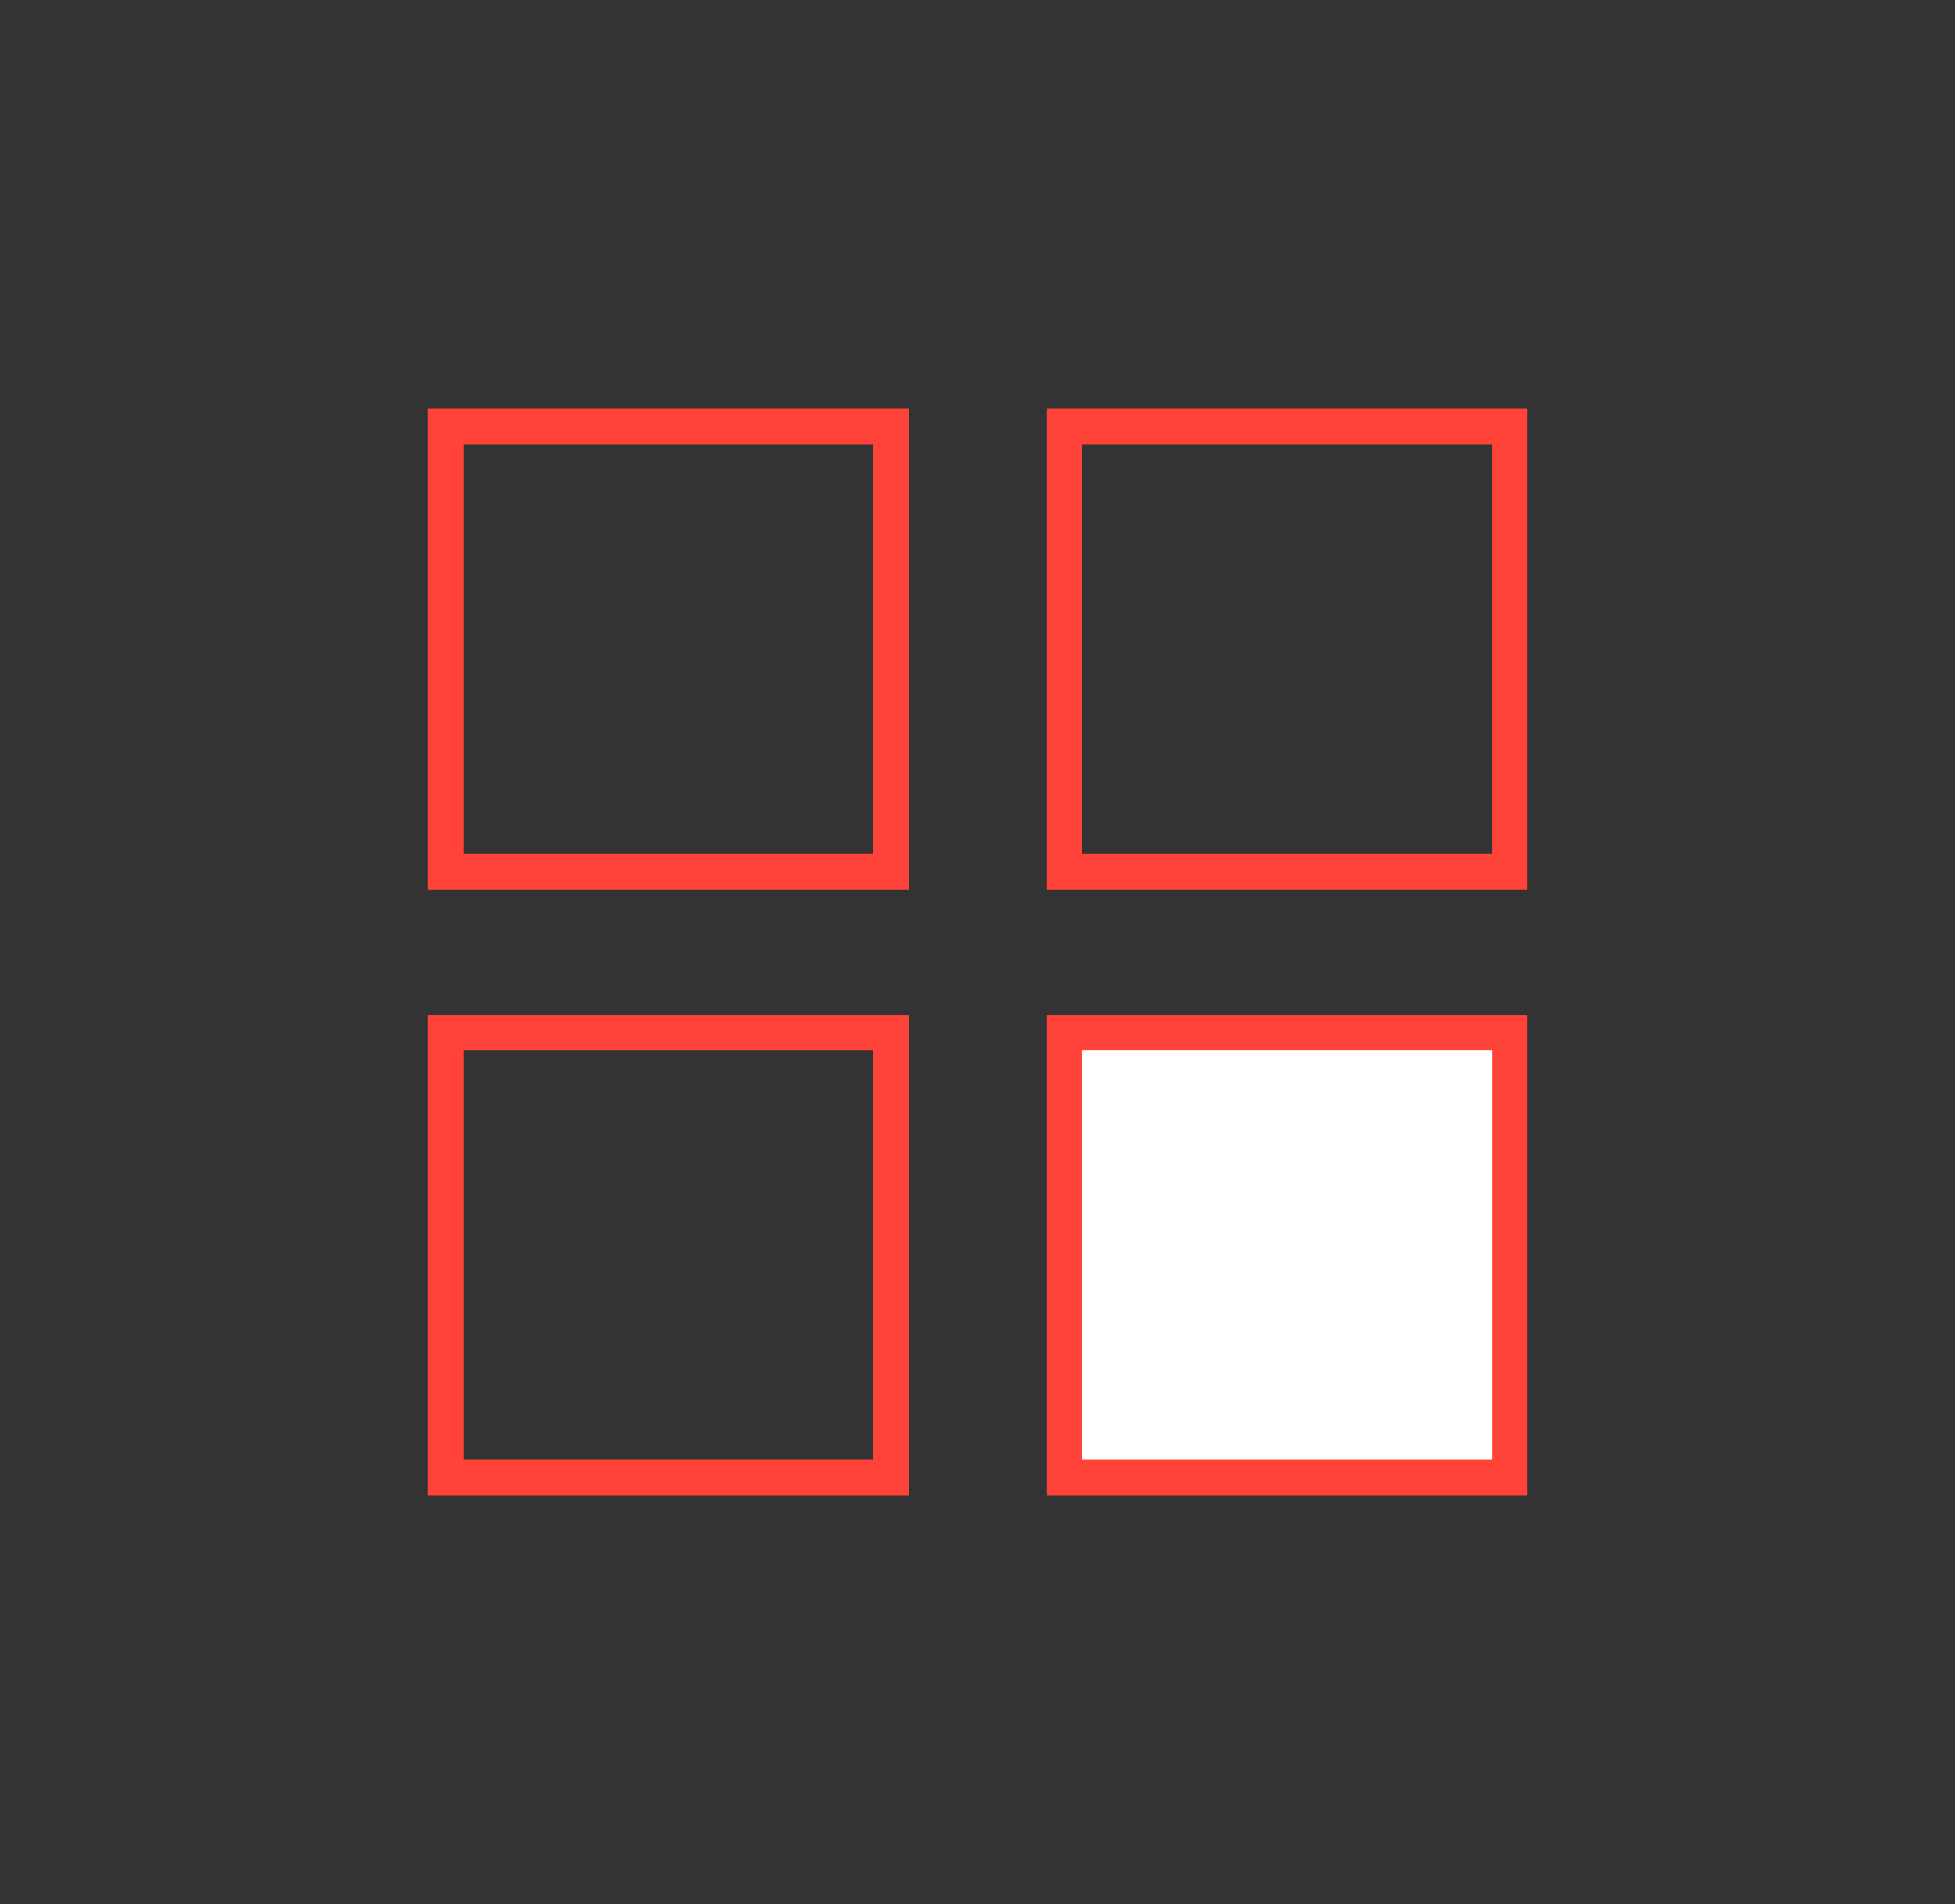 <?xml version="1.0" encoding="utf-8"?>
<!-- Generator: Adobe Illustrator 21.0.2, SVG Export Plug-In . SVG Version: 6.00 Build 0)  -->
<svg version="1.1" id="Capa_1" xmlns="http://www.w3.org/2000/svg" xmlns:xlink="http://www.w3.org/1999/xlink" x="0px" y="0px"
	 viewBox="0 0 288.5 281" style="enable-background:new 0 0 288.5 281;" xml:space="preserve">
<rect x="0" y="0" width="288.5" height="281" fill="#333333" stroke="none"/>
<style type="text/css">
	.st0{fill:none;stroke:#FF4338;stroke-width:2.835;stroke-miterlimit:10;}
	.st1{fill:none;stroke:#FF4338;stroke-width:5.669;stroke-miterlimit:10;}
	.st2{fill:#FFFFFF;stroke:#FF4338;stroke-width:5.669;stroke-miterlimit:10;}
	.st3{fill:#FFFFFF;stroke:#FF4338;stroke-width:2.835;stroke-linejoin:round;stroke-miterlimit:10;}
	.st4{fill:#FF4338;}
	.st5{fill:#F2F2F2;stroke:#FF4338;stroke-width:2.835;stroke-miterlimit:10;}
	.st6{fill:#FFFFFF;}
	.st7{fill:#0069A6;}
	.st8{fill:#FF725C;}
	.st9{fill:#FF9883;}
	.st10{fill:#F2F2F2;}
	.st11{fill:#FFFFFF;stroke:#FF4338;stroke-width:2.835;stroke-miterlimit:10;}
	.st12{fill:none;stroke:#FF4338;stroke-width:2.835;stroke-linejoin:round;stroke-miterlimit:10;}
	.st13{fill:none;stroke:#FF4338;stroke-width:25.512;stroke-miterlimit:10;}
	.st14{fill:none;stroke:#86BBD8;stroke-width:7.087;stroke-linecap:round;stroke-linejoin:round;stroke-miterlimit:10;}
	.st15{fill:none;stroke:#0069A6;stroke-width:8.504;stroke-miterlimit:10;}
	.st16{fill:none;}
</style>
<g>
	<g>
		<path class="st4" d="M134.1,131.3h-71v-71h71V131.3z M68.4,126h60.5V65.6H68.4V126z"/>
	</g>
	<g>
		<path class="st4" d="M225.4,131.3h-70.9v-71h70.9V131.3z M159.7,126h60.5V65.6h-60.5V126z"/>
	</g>
	<g>
		<path class="st4" d="M134.1,220.7h-71v-70.9h71V220.7z M68.4,215.4h60.5V155H68.4V215.4z"/>
	</g>
	<g>
		<rect x="157" y="152.4" class="st6" width="65.7" height="65.7"/>
		<path class="st4" d="M225.4,220.7h-70.9v-70.9h70.9V220.7z M159.7,215.4h60.5V155h-60.5V215.4z"/>
	</g>
</g>
</svg>
